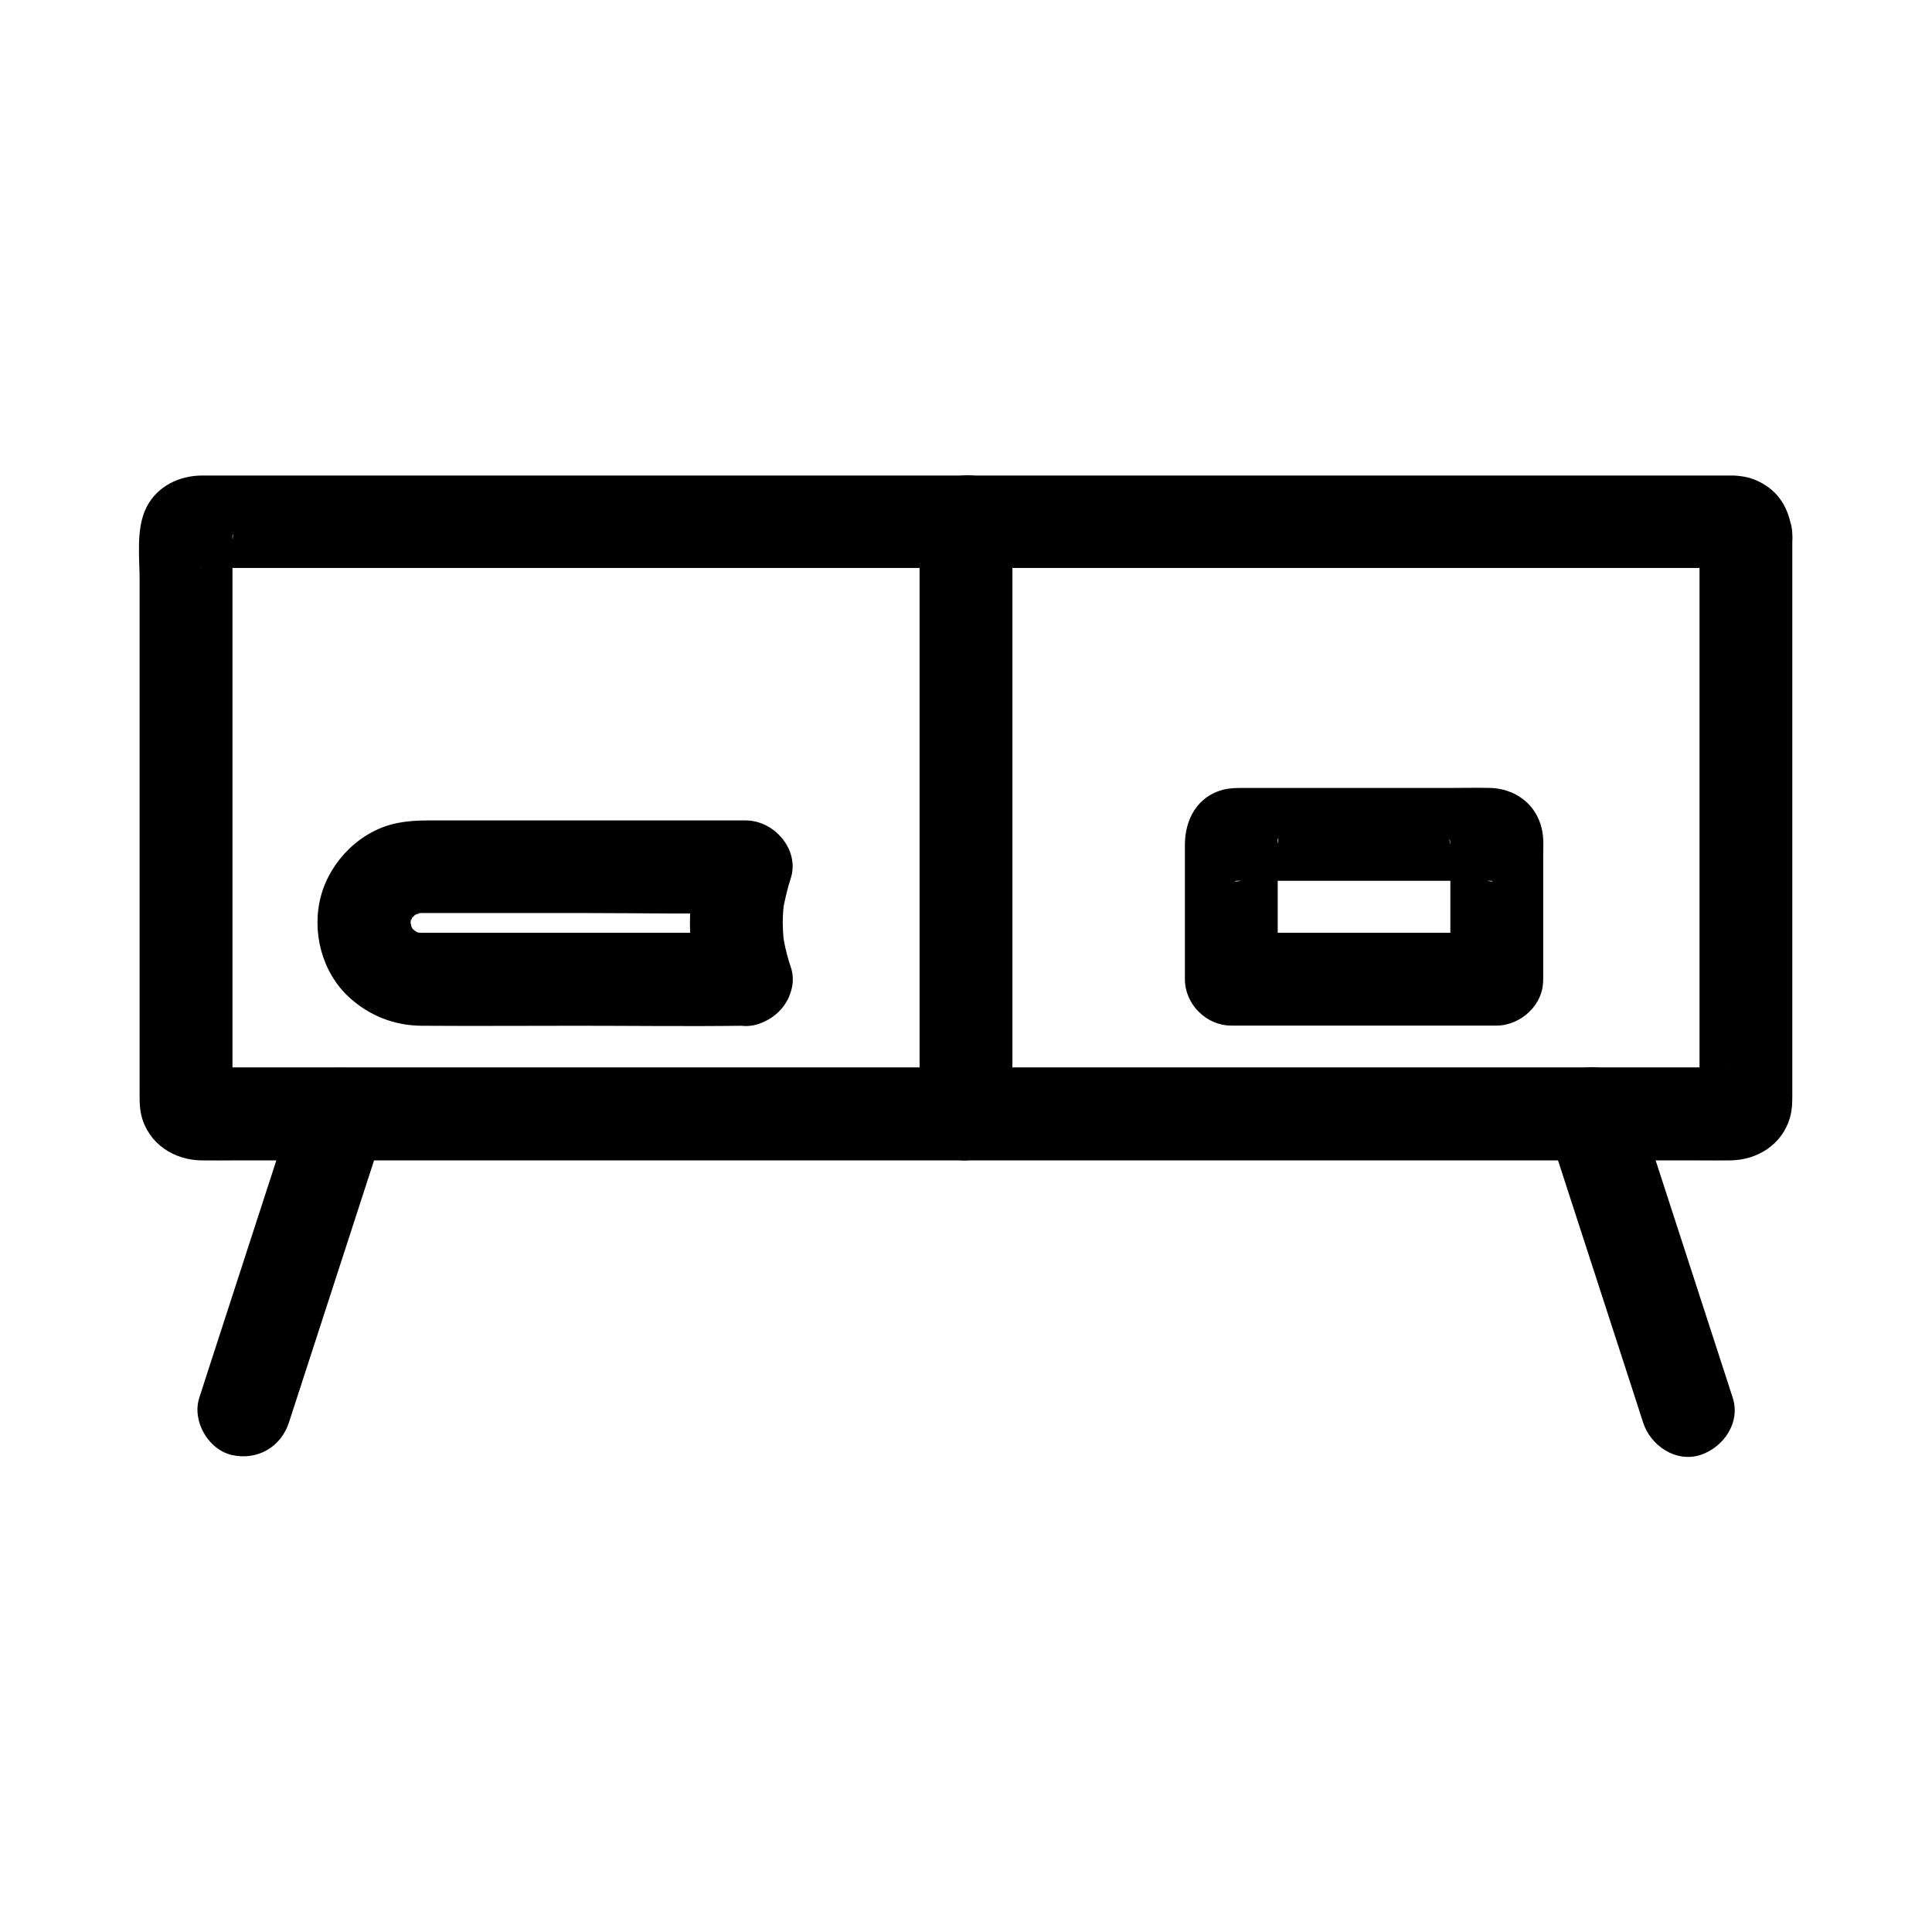 <?xml version="1.0" encoding="UTF-8"?>
<!-- Uploaded to: ICON Repo, www.svgrepo.com, Generator: ICON Repo Mixer Tools -->
<svg fill="#000000" width="800px" height="800px" version="1.1" viewBox="144 144 512 512" xmlns="http://www.w3.org/2000/svg">
 <g>
  <path d="m594.39 285.71v45.312 77.344 23.863c0 1.18-0.098 2.41 0 3.543-0.395-4.43 4.625-9.25 8.855-8.906h-0.195-0.887-28.488-57.762-75.523-81.379-75.227-57.859-28.043c-0.297 0-0.59-0.051-0.887 0h-0.195-0.051l4.477 1.23c2.508 1.18 4.625 4.969 4.379 7.676 0.098-1.23 0-2.508 0-3.738v-24.109-77.883-31.684-9.398-2.461c-0.051-2.461 0.789 0.246-1.23 3.641-1.477 2.508-4.773 4.625-7.625 4.379h0.246 0.934 3.738 14.613 51.855 72.129 81.031 77.98 62.926 36.508 3.394 0.836 0.195c-4.957 0.488-8.352-4.281-8.746-8.809 0.297 3.344 1.18 6.25 3.59 8.707 2.117 2.117 5.656 3.738 8.707 3.59 6.148-0.297 12.891-5.461 12.301-12.301-0.543-5.805-2.754-10.727-8.07-13.676-2.41-1.379-4.922-1.918-7.676-2.016h-0.543-3.148-13.531-51.117-72.621-81.918-79.262-63.961-36.262-3.394c-6.004 0.051-11.758 2.805-14.613 8.316-2.902 5.609-1.871 13.383-1.871 19.531v72.719 61.941c0 2.41-0.098 4.82 0.492 7.184 1.871 7.379 8.562 11.711 15.891 11.809 2.953 0.051 5.902 0 8.855 0h43.984 68.488 80.785 81.082 68.832 44.035c3.051 0 6.102 0.051 9.152 0 7.133-0.098 13.676-4.184 15.742-11.266 0.738-2.508 0.641-4.969 0.641-7.527v-61.695-72.766-12.547c0-6.445-5.656-12.594-12.301-12.301-6.629 0.293-12.289 5.41-12.289 12.297z"/>
  <path d="m412.3 439.21v-53.086-84.527-19.336c0-6.445-5.656-12.594-12.301-12.301-6.641 0.297-12.301 5.41-12.301 12.301v53.086 84.527 19.336c0 6.445 5.656 12.594 12.301 12.301 6.644-0.297 12.301-5.414 12.301-12.301z"/>
  <path d="m220.57 520.98c7.477-22.977 14.906-45.953 22.387-68.93 1.031-3.199 2.066-6.394 3.102-9.594 1.969-6.102-2.312-13.676-8.609-15.152-6.742-1.523-12.988 2.016-15.152 8.609-7.477 22.977-14.906 45.953-22.387 68.93-1.031 3.199-2.066 6.394-3.102 9.594-1.969 6.102 2.312 13.676 8.609 15.152 6.738 1.527 13.035-2.066 15.152-8.609z"/>
  <path d="m553.95 442.46c7.477 22.977 14.906 45.953 22.387 68.93 1.031 3.199 2.066 6.394 3.102 9.594 1.969 6.102 8.609 10.676 15.152 8.609 6.102-1.969 10.727-8.562 8.609-15.152-7.477-22.977-14.906-45.953-22.387-68.93-1.031-3.199-2.066-6.394-3.102-9.594-1.969-6.102-8.609-10.676-15.152-8.609-6.102 2.016-10.723 8.609-8.609 15.152z"/>
  <path d="m341.75 391.19h-34.883-47.527-3.836c-0.395 0-0.738-0.051-1.133-0.051-1.23 0.051 1.625 0.246 1.625 0.246-0.344-0.148-0.887-0.195-1.277-0.297-0.297-0.098-0.984-0.395-1.23-0.395 0.395 0 2.559 1.328 1.18 0.441-0.492-0.297-2.559-1.723-0.887-0.441 1.672 1.277-0.195-0.344-0.641-0.738-0.297-0.297-1.031-1.277 0.148 0.246 1.23 1.574 0.297 0.395 0.051-0.051-0.148-0.297-0.297-0.59-0.492-0.836-1.082-1.672 0.641 2.215 0.344 0.887-0.148-0.641-0.344-1.625-0.59-2.215 0 0 0.195 2.856 0.246 1.625-0.051 0.836-0.051-3-0.051-1.031 0-1.379 0.789-2.262-0.195 0.59 0.195-0.59 0.688-1.918 0.688-2.508 0 0.195-1.277 2.215-0.59 1.477 0.195-0.195 0.297-0.59 0.441-0.836 0.148-0.195 0.641-0.789 0.688-1.082 0 0.098-1.77 1.918-0.934 1.23 0.395-0.297 1.328-1.133 1.574-1.574-0.148 0.246-2.559 1.625-0.934 0.789 0.344-0.195 0.738-0.441 1.082-0.641 1.031-0.688 0.934 0.344-1.18 0.441 0.297 0 0.641-0.246 0.934-0.297 0.441-0.098 0.887-0.195 1.277-0.344 1.133-0.344-1.625 0.195-1.625 0.195 0.395 0.098 1.031-0.051 1.477-0.051h1.277 43.199c13.629 0 27.305 0.297 40.934 0h0.738c-3.938-5.164-7.922-10.383-11.855-15.547-3.938 11.465-3.938 24.895 0 36.359 2.066 6.051 8.512 10.727 15.152 8.609 6.004-1.969 10.824-8.609 8.609-15.152-0.738-2.117-1.277-4.281-1.723-6.496-0.051-0.344-0.344-2.363-0.148-0.59 0.246 1.82 0-0.246-0.051-0.59-0.098-1.328-0.195-2.656-0.195-3.984 0-1.18 0.051-2.363 0.148-3.543 0.051-0.492 0.297-1.328 0.195-1.77 0.148 0.641-0.395 2.312-0.051 0.641 0.492-2.363 1.031-4.676 1.77-6.938 2.609-7.676-4.281-15.547-11.855-15.547h-37.293-46.938c-2.707 0-5.312 0.148-8.07 0.688-9.645 1.871-17.762 9.938-20.27 19.285-2.559 9.398 0.195 20.27 7.477 26.914 5.312 4.871 11.957 7.477 19.141 7.527 13.875 0.098 27.699 0 41.574 0 14.516 0 29.078 0.195 43.59 0h0.789c6.445 0 12.594-5.656 12.301-12.301-0.238-6.688-5.309-12.348-12.195-12.348z"/>
  <path d="m540.61 391.19h-61.695-8.609c4.082 4.082 8.215 8.215 12.301 12.301v-18.598-12.594-4.231-1.23c-0.051-1.277 0.543-0.934-0.297 2.164-1.031 1.82-2.117 3.641-3.148 5.41 0.148-0.148 0.297-0.297 0.441-0.441-1.82 1.031-3.641 2.117-5.41 3.148-3.246 0.887-3.445 0.246-2.215 0.297h1.379 5.019 15.988 36.555 6.199 1.672c1.379-0.051 1.082 0.543-2.016-0.297-1.82-1.031-3.641-2.117-5.41-3.148 0.148 0.148 0.297 0.297 0.441 0.441-1.031-1.82-2.117-3.641-3.148-5.41-0.984-3.59-0.297-2.953-0.297-1.031v4.328 12.594 18.598c0 6.445 5.656 12.594 12.301 12.301 6.641-0.297 12.301-5.41 12.301-12.301v-32.57c0-1.477 0.098-3 0-4.527-0.395-7.824-6.148-13.285-13.922-13.578-3.641-0.098-7.281 0-10.922 0h-40.836-13.824c-1.82 0-3.394 0-5.215 0.441-6.988 1.77-10.234 7.969-10.234 14.613v35.621c0 6.641 5.656 12.301 12.301 12.301h61.695 8.609c6.445 0 12.594-5.656 12.301-12.301-0.301-6.641-5.418-12.301-12.305-12.301z"/>
 </g>
</svg>